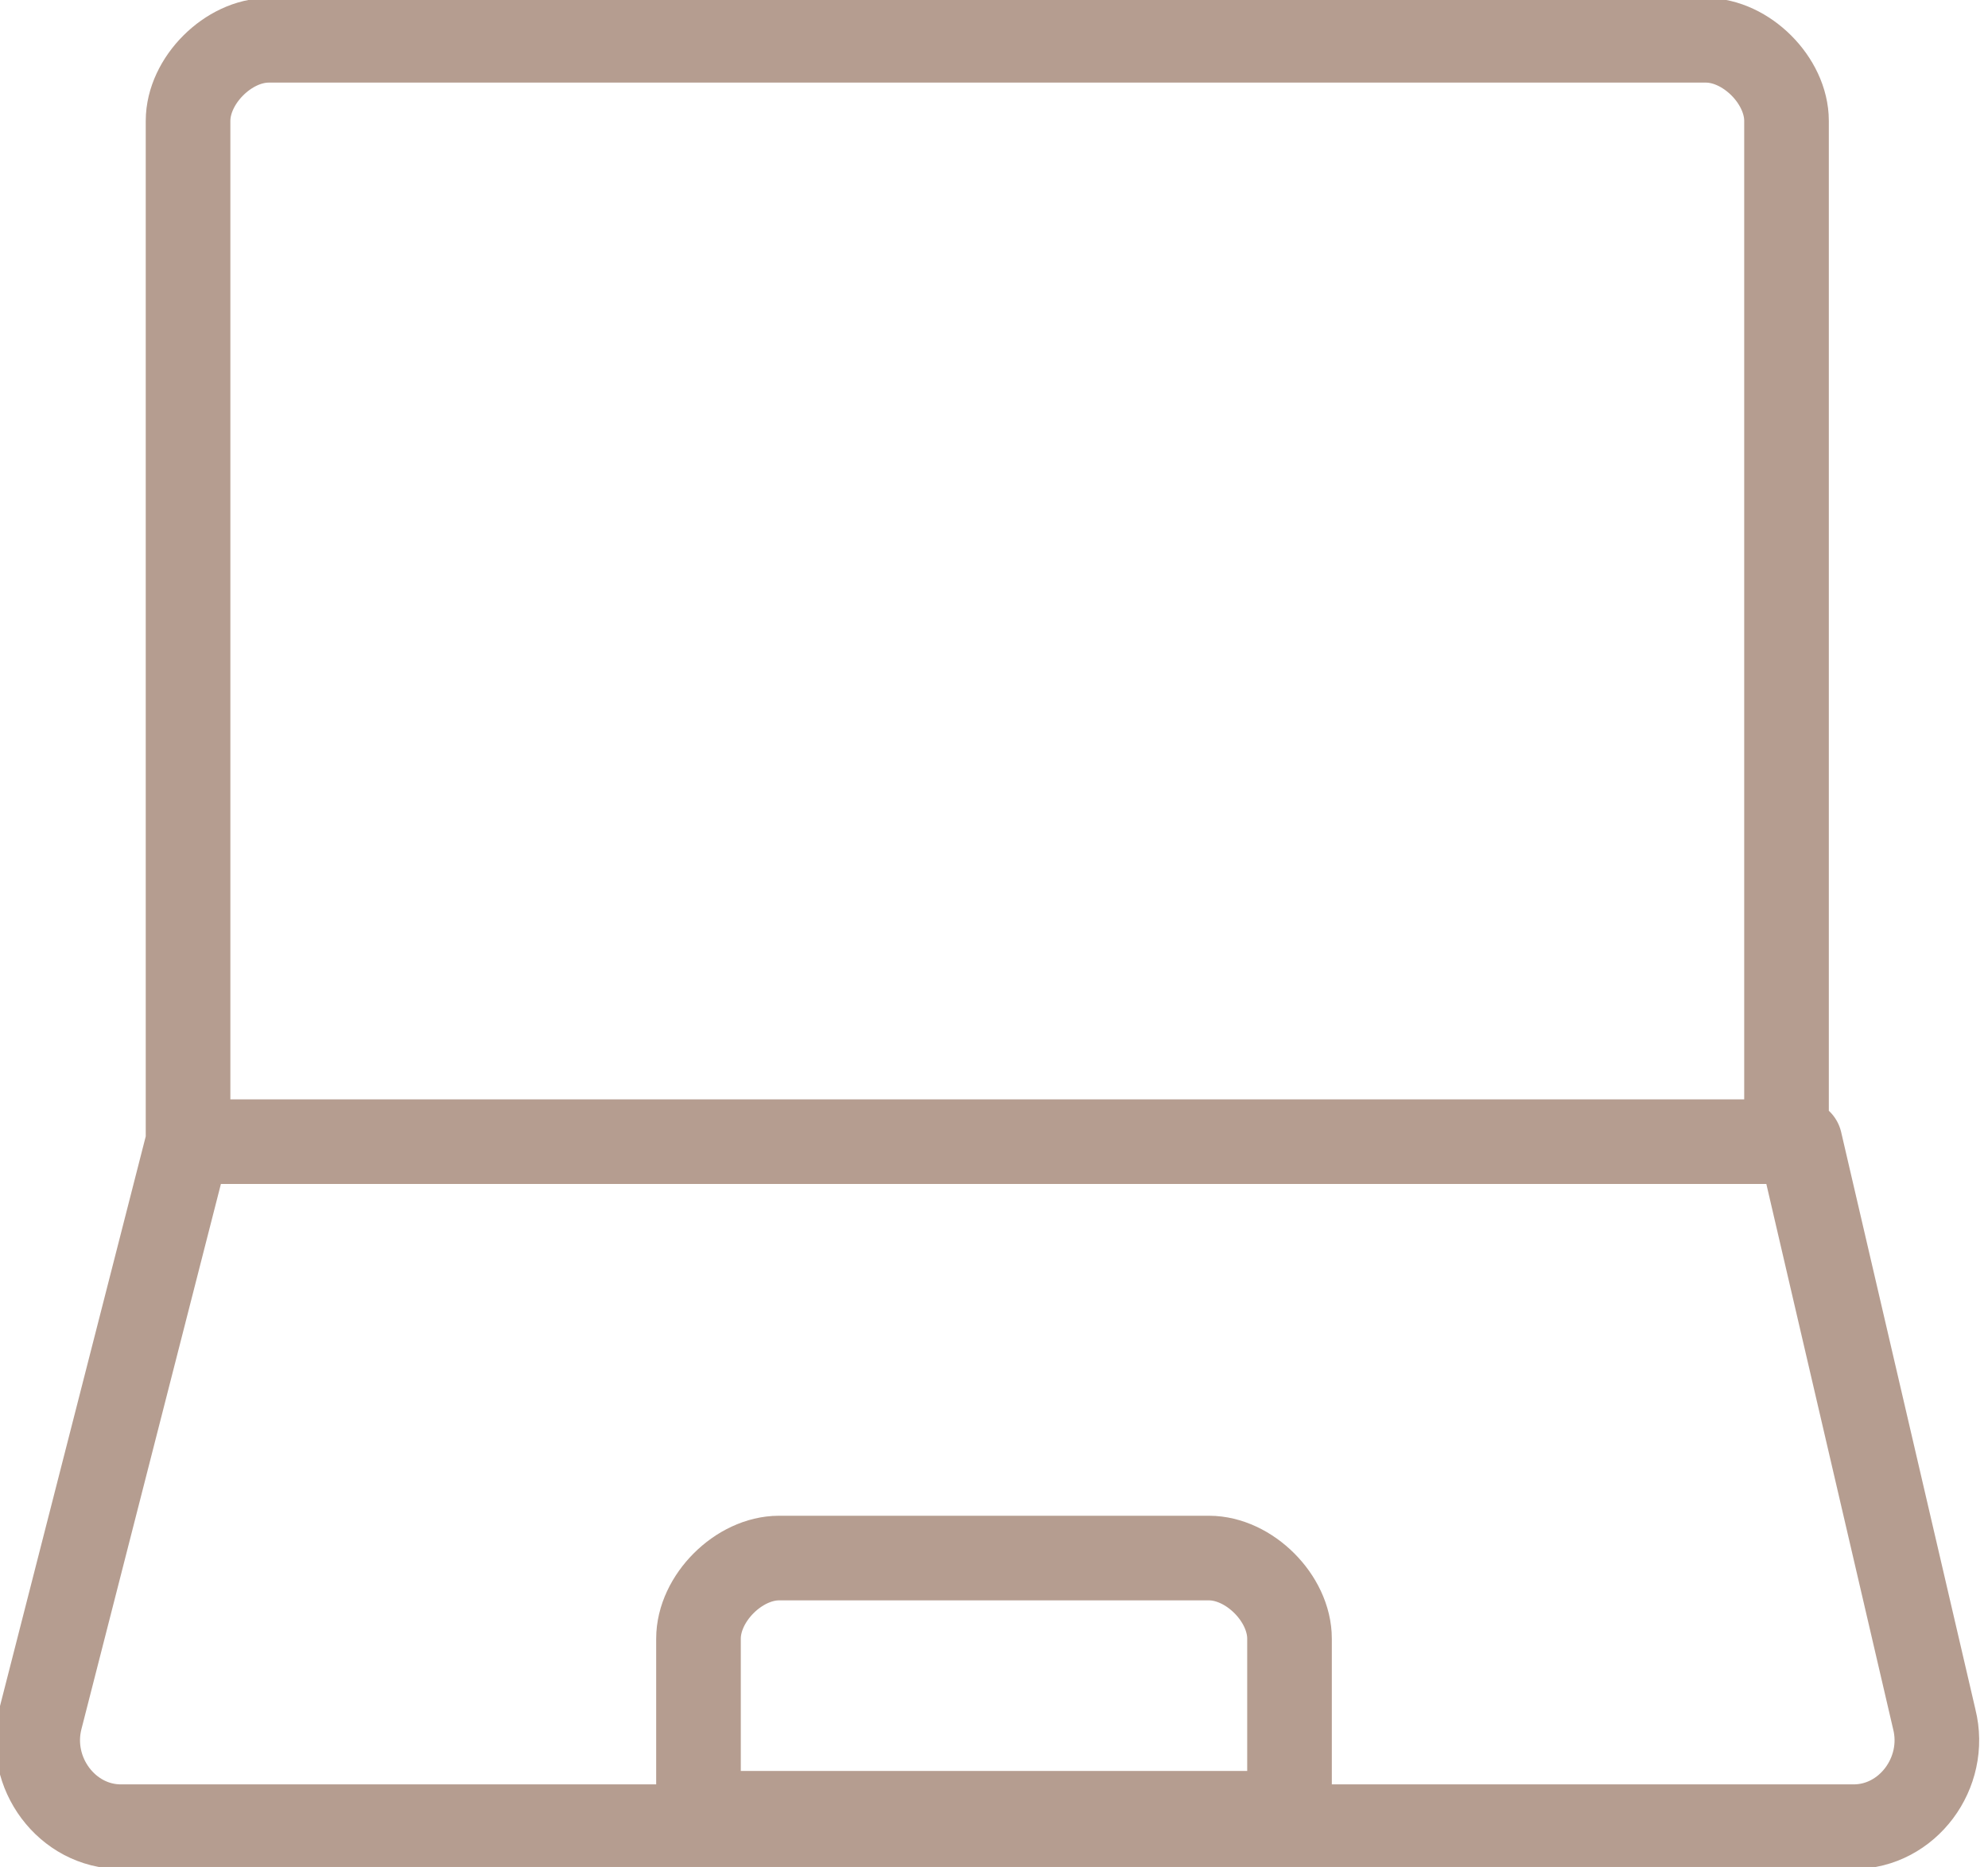 <?xml version="1.0" encoding="utf-8"?>
<!-- Generator: Adobe Illustrator 24.1.1, SVG Export Plug-In . SVG Version: 6.00 Build 0)  -->
<svg version="1.1" id="Layer_1" xmlns="http://www.w3.org/2000/svg" xmlns:xlink="http://www.w3.org/1999/xlink" x="0px" y="0px"
	 viewBox="0 0 14.8 13.9" style="enable-background:new 0 0 14.8 13.9;" xml:space="preserve">
<style type="text/css">
	.st0{clip-path:url(#SVGID_2_);}
	.st1{opacity:0.7;clip-path:url(#SVGID_4_);}
	
		.st2{clip-path:url(#SVGID_6_);fill:none;stroke:#967461;stroke-width:0.63;stroke-linecap:round;stroke-linejoin:round;stroke-miterlimit:10;}
</style>
<g>
	<defs>
		<rect id="SVGID_1_" width="14.8" height="13.9"/>
	</defs>
	<clipPath id="SVGID_2_">
		<use xlink:href="#SVGID_1_"  style="overflow:visible;"/>
	</clipPath>
	<g class="st0">
		<defs>
			<rect id="SVGID_3_" y="0" width="14.8" height="13.9"/>
		</defs>
		<clipPath id="SVGID_4_">
			<use xlink:href="#SVGID_3_"  style="overflow:visible;"/>
		</clipPath>
		<g class="st1">
			<g>
				<defs>
					<rect id="SVGID_5_" x="-9" y="-7" width="32.8" height="21.9"/>
				</defs>
				<clipPath id="SVGID_6_">
					<use xlink:href="#SVGID_5_"  style="overflow:visible;"/>
				</clipPath>
				<path class="st2" d="M9.6,13.5H5.2v-1.3c0-0.3,0.3-0.6,0.6-0.6H9c0.3,0,0.6,0.3,0.6,0.6V13.5z M13.4,8.5h-12l-1.1,4.3
					c-0.1,0.4,0.2,0.8,0.6,0.8h12.9c0.4,0,0.7-0.4,0.6-0.8L13.4,8.5z M13.4,8.5h-12V0.9c0-0.3,0.3-0.6,0.6-0.6h10.7
					c0.3,0,0.6,0.3,0.6,0.6V8.5z"/>
			</g>
		</g>
	</g>
</g>
</svg>
